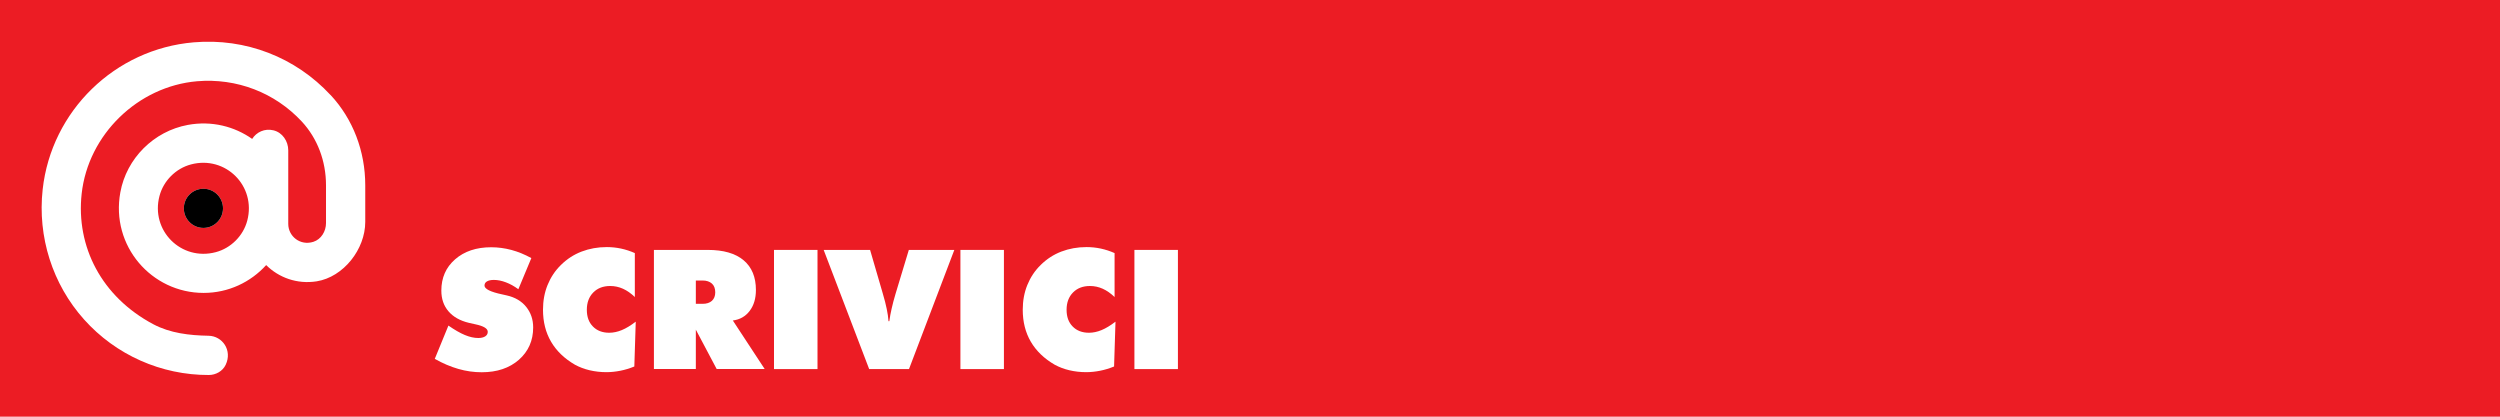 <?xml version="1.0" encoding="UTF-8"?>
<svg xmlns="http://www.w3.org/2000/svg" viewBox="0 0 300 50">
  <g id="Livello_1">
    <rect width="300" height="50" style="fill: #ec1c24;"/>
  </g>
  <g id="icone">
    <path d="M24.41,22.65c-1.3,0-2.35,1.05-2.35,2.35s1.05,2.35,2.35,2.35,2.35-1.05,2.35-2.35-1.05-2.35-2.35-2.35ZM39.67,11.41c-4.22-4.55-10.2-6.86-16.42-6.33C13.79,5.88,6.16,13.31,5.12,22.73c-.63,5.69,1.18,11.38,4.97,15.61,3.8,4.25,9.26,6.68,14.97,6.66.84,0,1.66-.46,2.02-1.22.83-1.75-.4-3.46-2.05-3.49-2.31-.04-4.62-.31-6.65-1.39-6.18-3.29-9.28-9.29-8.58-15.66.78-7.08,6.74-12.88,13.85-13.49,4.75-.4,9.34,1.36,12.57,4.84,1.87,2.02,2.9,4.73,2.9,7.64v4.54c0,.99-.58,1.95-1.52,2.25-1.57.5-3.01-.66-3.01-2.15v-8.83c0-1.1-.7-2.14-1.77-2.4s-2.05.22-2.56,1.03c-2.12-1.49-4.84-2.21-7.72-1.68-4.08.75-7.36,4.01-8.1,8.09-1.18,6.44,3.76,12.07,9.99,12.07,2.98,0,5.65-1.29,7.51-3.34,1.51,1.5,3.7,2.32,6.06,1.95,3.23-.52,5.83-3.86,5.83-7.13v-4.39c0-4.1-1.47-7.95-4.16-10.84ZM29.67,26.48c-.48,1.82-1.96,3.3-3.78,3.78-4.15,1.1-7.85-2.6-6.75-6.75.48-1.82,1.96-3.3,3.78-3.78,4.15-1.1,7.85,2.6,6.75,6.75Z" style="fill: #fff;"/>
    <circle cx="24.41" cy="25" r="2.35"/>
  </g>
  <g id="Livello_3">
    <g>
      <path d="M52.17,43.07l1.64-4c.74.51,1.39.89,1.97,1.13.58.24,1.11.36,1.62.36.35,0,.63-.07.83-.2.2-.13.3-.31.3-.54,0-.4-.5-.7-1.51-.91-.33-.07-.58-.13-.76-.17-1.07-.26-1.88-.72-2.45-1.39s-.85-1.49-.85-2.48c0-1.54.55-2.79,1.65-3.75,1.1-.96,2.54-1.45,4.33-1.45.82,0,1.63.11,2.42.32s1.6.54,2.4.98l-1.56,3.74c-.49-.37-.99-.64-1.49-.83-.5-.19-.98-.29-1.45-.29-.36,0-.63.06-.83.18-.2.12-.29.29-.29.5,0,.4.71.76,2.14,1.06.23.05.4.09.53.12.98.22,1.76.67,2.32,1.36s.85,1.51.85,2.48c0,1.58-.57,2.87-1.71,3.88-1.14,1-2.63,1.5-4.46,1.5-.94,0-1.88-.13-2.81-.4-.94-.27-1.88-.67-2.81-1.2Z" style="fill: #fff;"/>
      <path d="M76.2,35.66c-.47-.45-.95-.79-1.44-1.01-.49-.22-1-.33-1.54-.33-.84,0-1.52.26-2.03.78s-.77,1.21-.77,2.07.24,1.51.73,2.01c.49.5,1.14.75,1.96.75.49,0,1-.11,1.51-.32.51-.21,1.07-.55,1.67-1.01l-.17,5.38c-.56.23-1.12.4-1.68.51-.56.11-1.12.17-1.68.17-.7,0-1.37-.08-2.01-.23s-1.23-.38-1.75-.66c-1.26-.73-2.22-1.65-2.87-2.76s-.97-2.39-.97-3.84c0-1.07.18-2.06.55-2.97.37-.91.9-1.72,1.61-2.41.71-.7,1.53-1.24,2.47-1.6s1.94-.54,3.03-.54c.58,0,1.15.06,1.71.18.56.12,1.11.3,1.65.54v5.29Z" style="fill: #fff;"/>
      <path d="M78.47,44.29v-14.3h6.46c1.88,0,3.31.41,4.3,1.24.99.83,1.48,2.02,1.48,3.57,0,1.02-.25,1.85-.75,2.51-.5.66-1.17,1.04-2.02,1.15l3.82,5.82h-5.76l-2.5-4.72v4.72h-5.04ZM83.5,33.67v2.79h.8c.49,0,.86-.12,1.13-.36.26-.24.4-.58.4-1.02s-.13-.81-.4-1.05-.64-.37-1.13-.37h-.8Z" style="fill: #fff;"/>
      <path d="M92.88,44.29v-14.3h5.22v14.3h-5.22Z" style="fill: #fff;"/>
      <path d="M104.3,44.29l-5.46-14.3h5.57l1.51,5.18c.22.75.39,1.39.49,1.91.11.52.18,1.01.21,1.46h.1c.06-.48.16-.99.28-1.52.12-.53.27-1.11.46-1.74l1.6-5.29h5.46l-5.44,14.3h-4.79Z" style="fill: #fff;"/>
      <path d="M115.25,44.29v-14.3h5.22v14.3h-5.22Z" style="fill: #fff;"/>
      <path d="M133.77,35.66c-.47-.45-.95-.79-1.44-1.01-.49-.22-1-.33-1.54-.33-.84,0-1.52.26-2.03.78s-.77,1.21-.77,2.07.24,1.51.73,2.01c.49.5,1.14.75,1.96.75.49,0,1-.11,1.51-.32.51-.21,1.07-.55,1.67-1.01l-.17,5.38c-.56.23-1.12.4-1.68.51-.56.11-1.12.17-1.68.17-.7,0-1.37-.08-2.01-.23s-1.23-.38-1.75-.66c-1.26-.73-2.22-1.65-2.87-2.76s-.97-2.39-.97-3.84c0-1.07.18-2.06.55-2.97.37-.91.9-1.72,1.61-2.41.71-.7,1.53-1.24,2.47-1.6s1.94-.54,3.03-.54c.58,0,1.15.06,1.71.18.56.12,1.11.3,1.65.54v5.29Z" style="fill: #fff;"/>
      <path d="M136.13,44.29v-14.3h5.22v14.3h-5.22Z" style="fill: #fff;"/>
    </g>
  </g>
</svg>